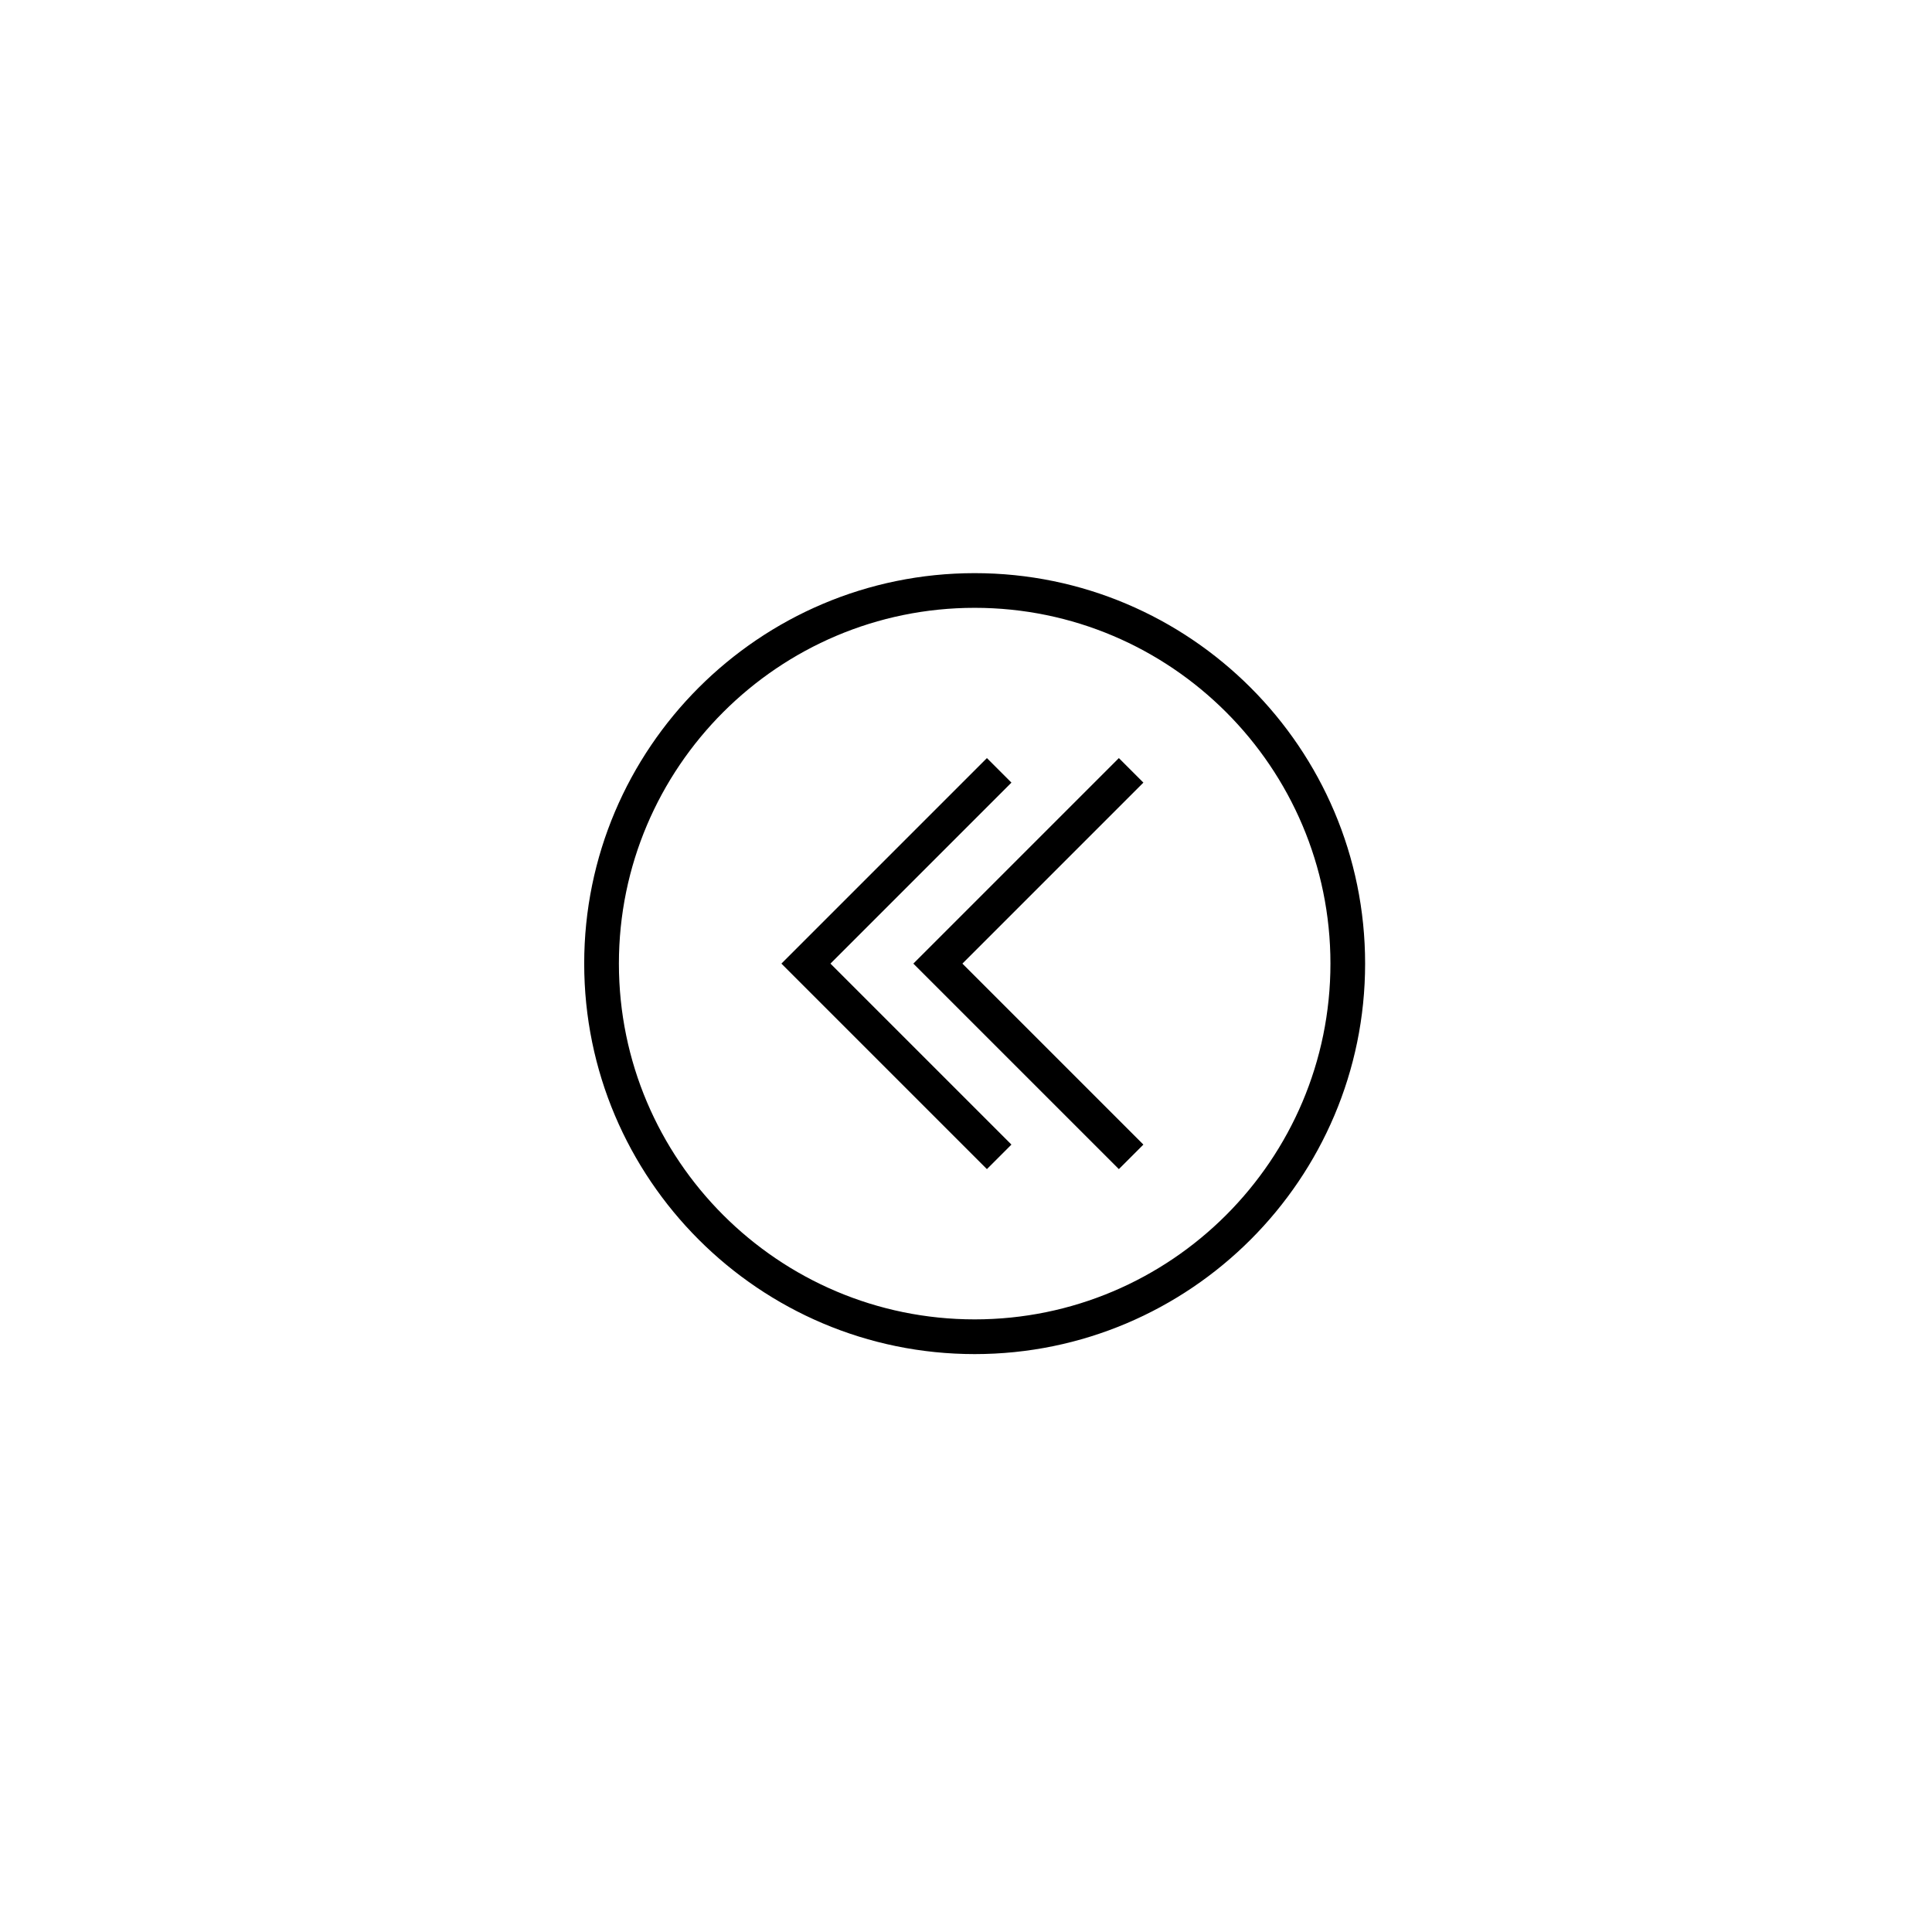 <?xml version="1.0" encoding="UTF-8"?>
<!-- Uploaded to: SVG Repo, www.svgrepo.com, Generator: SVG Repo Mixer Tools -->
<svg fill="#000000" width="800px" height="800px" version="1.1" viewBox="144 144 512 512" xmlns="http://www.w3.org/2000/svg">
 <g>
  <path d="m402.3 295.89c57.059 0 103.47 46.418 103.47 103.48 0 57.059-46.418 103.48-103.47 103.48-57.059 0-103.48-46.418-103.48-103.48-0.004-57.059 46.418-103.48 103.48-103.48zm0 197.76c51.988 0 94.281-42.297 94.281-94.285s-42.297-94.285-94.281-94.285c-51.988 0-94.285 42.297-94.285 94.285 0 51.992 42.293 94.285 94.285 94.285z"/>
  <path d="m440.51 344.9 6.5 6.5-47.961 47.965 47.961 47.961-6.5 6.5-54.465-54.461z"/>
  <path d="m405.54 344.9 6.5 6.5-47.961 47.965 47.961 47.961-6.5 6.5-54.461-54.461z"/>
 </g>
</svg>